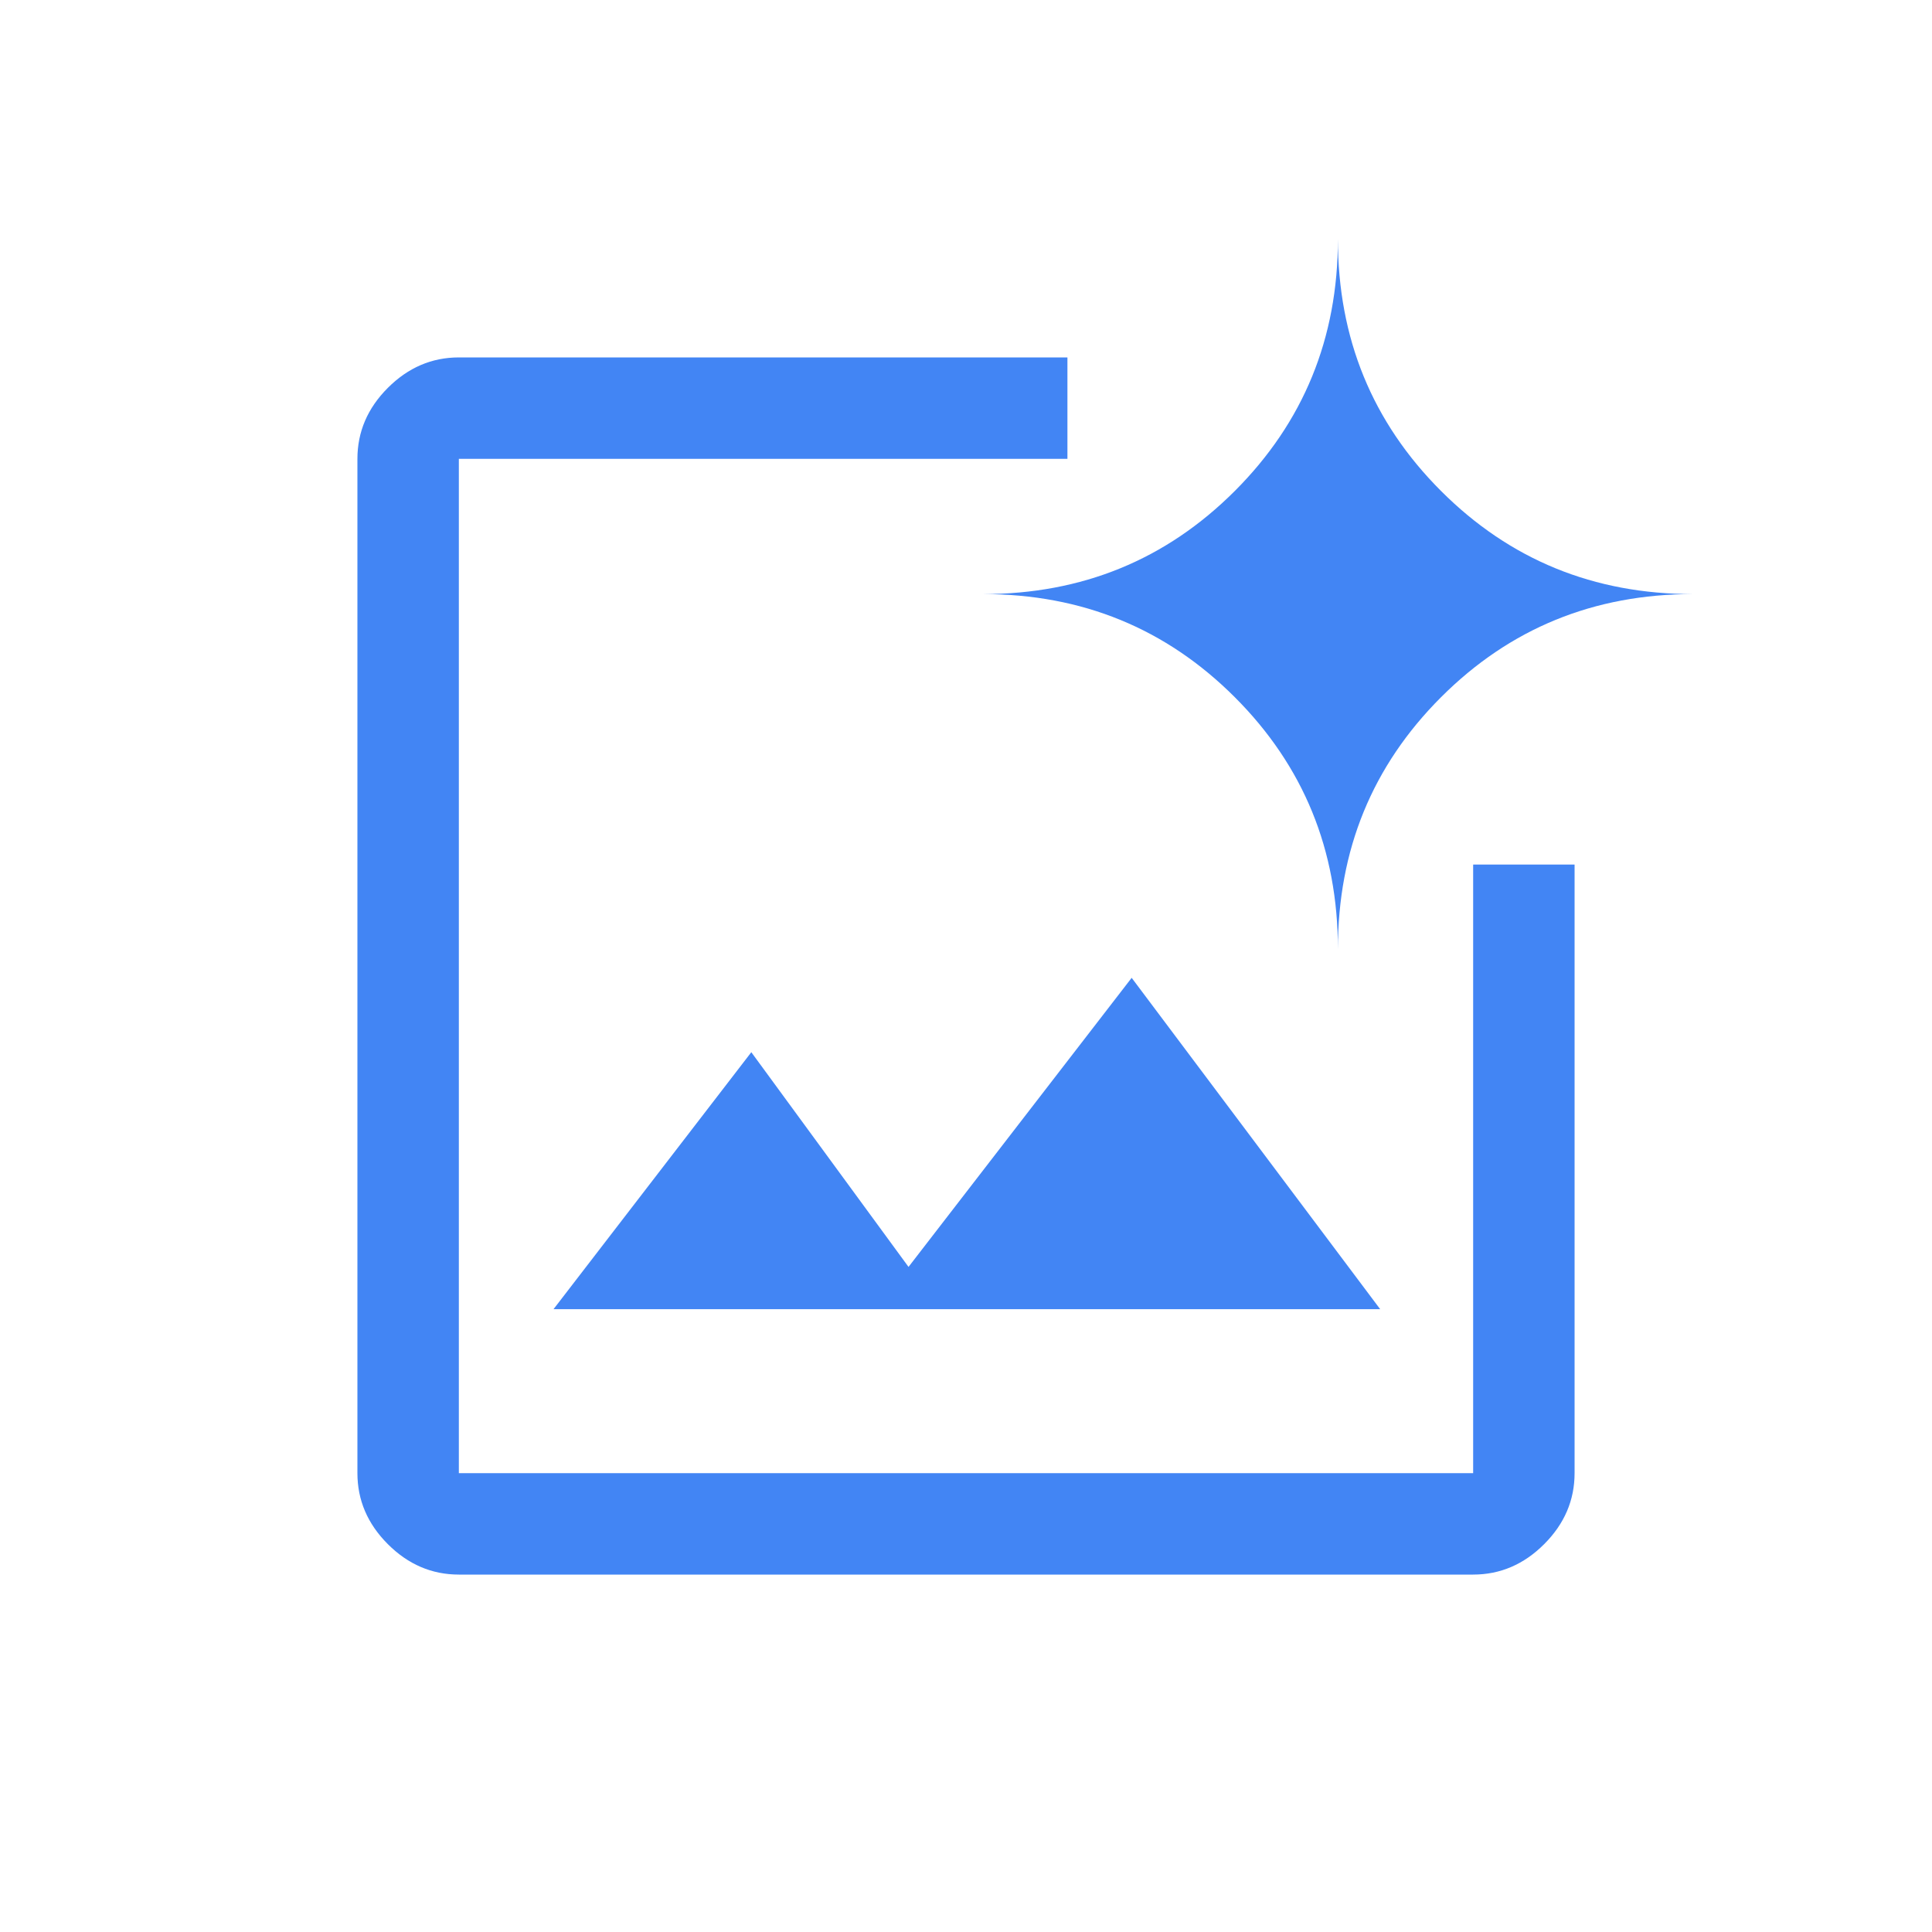 <svg xmlns="http://www.w3.org/2000/svg" width="100.0" height="100.0" viewBox="0.0 0.0 100.0 100.0" fill="none">
<path d="M23.75 81.5C22.35 81.5 21.125 80.975 20.075 79.925C19.025 78.875 18.5 77.65 18.5 76.25V23.75C18.5 22.35 19.025 21.125 20.075 20.075C21.125 19.025 22.35 18.5 23.75 18.5H55.25V23.75H23.75V76.25H76.25V44.75H81.5V76.25C81.5 77.65 80.975 78.875 79.925 79.925C78.875 80.975 77.65 81.5 76.25 81.5H23.75ZM28.65 67.763L38.888 54.462L47.025 65.575L58.575 50.612L71.438 67.763H28.65ZM69.25 49.125C69.25 43.992 67.471 39.646 63.913 36.087C60.354 32.529 56.008 30.75 50.875 30.75C56.008 30.75 60.354 28.971 63.913 25.413C67.471 21.854 69.25 17.508 69.25 12.375C69.25 17.508 71.029 21.854 74.588 25.413C78.146 28.971 82.492 30.75 87.625 30.75C82.492 30.75 78.146 32.529 74.588 36.087C71.029 39.646 69.25 43.992 69.25 49.125Z" fill="#4285F4" />
</svg>